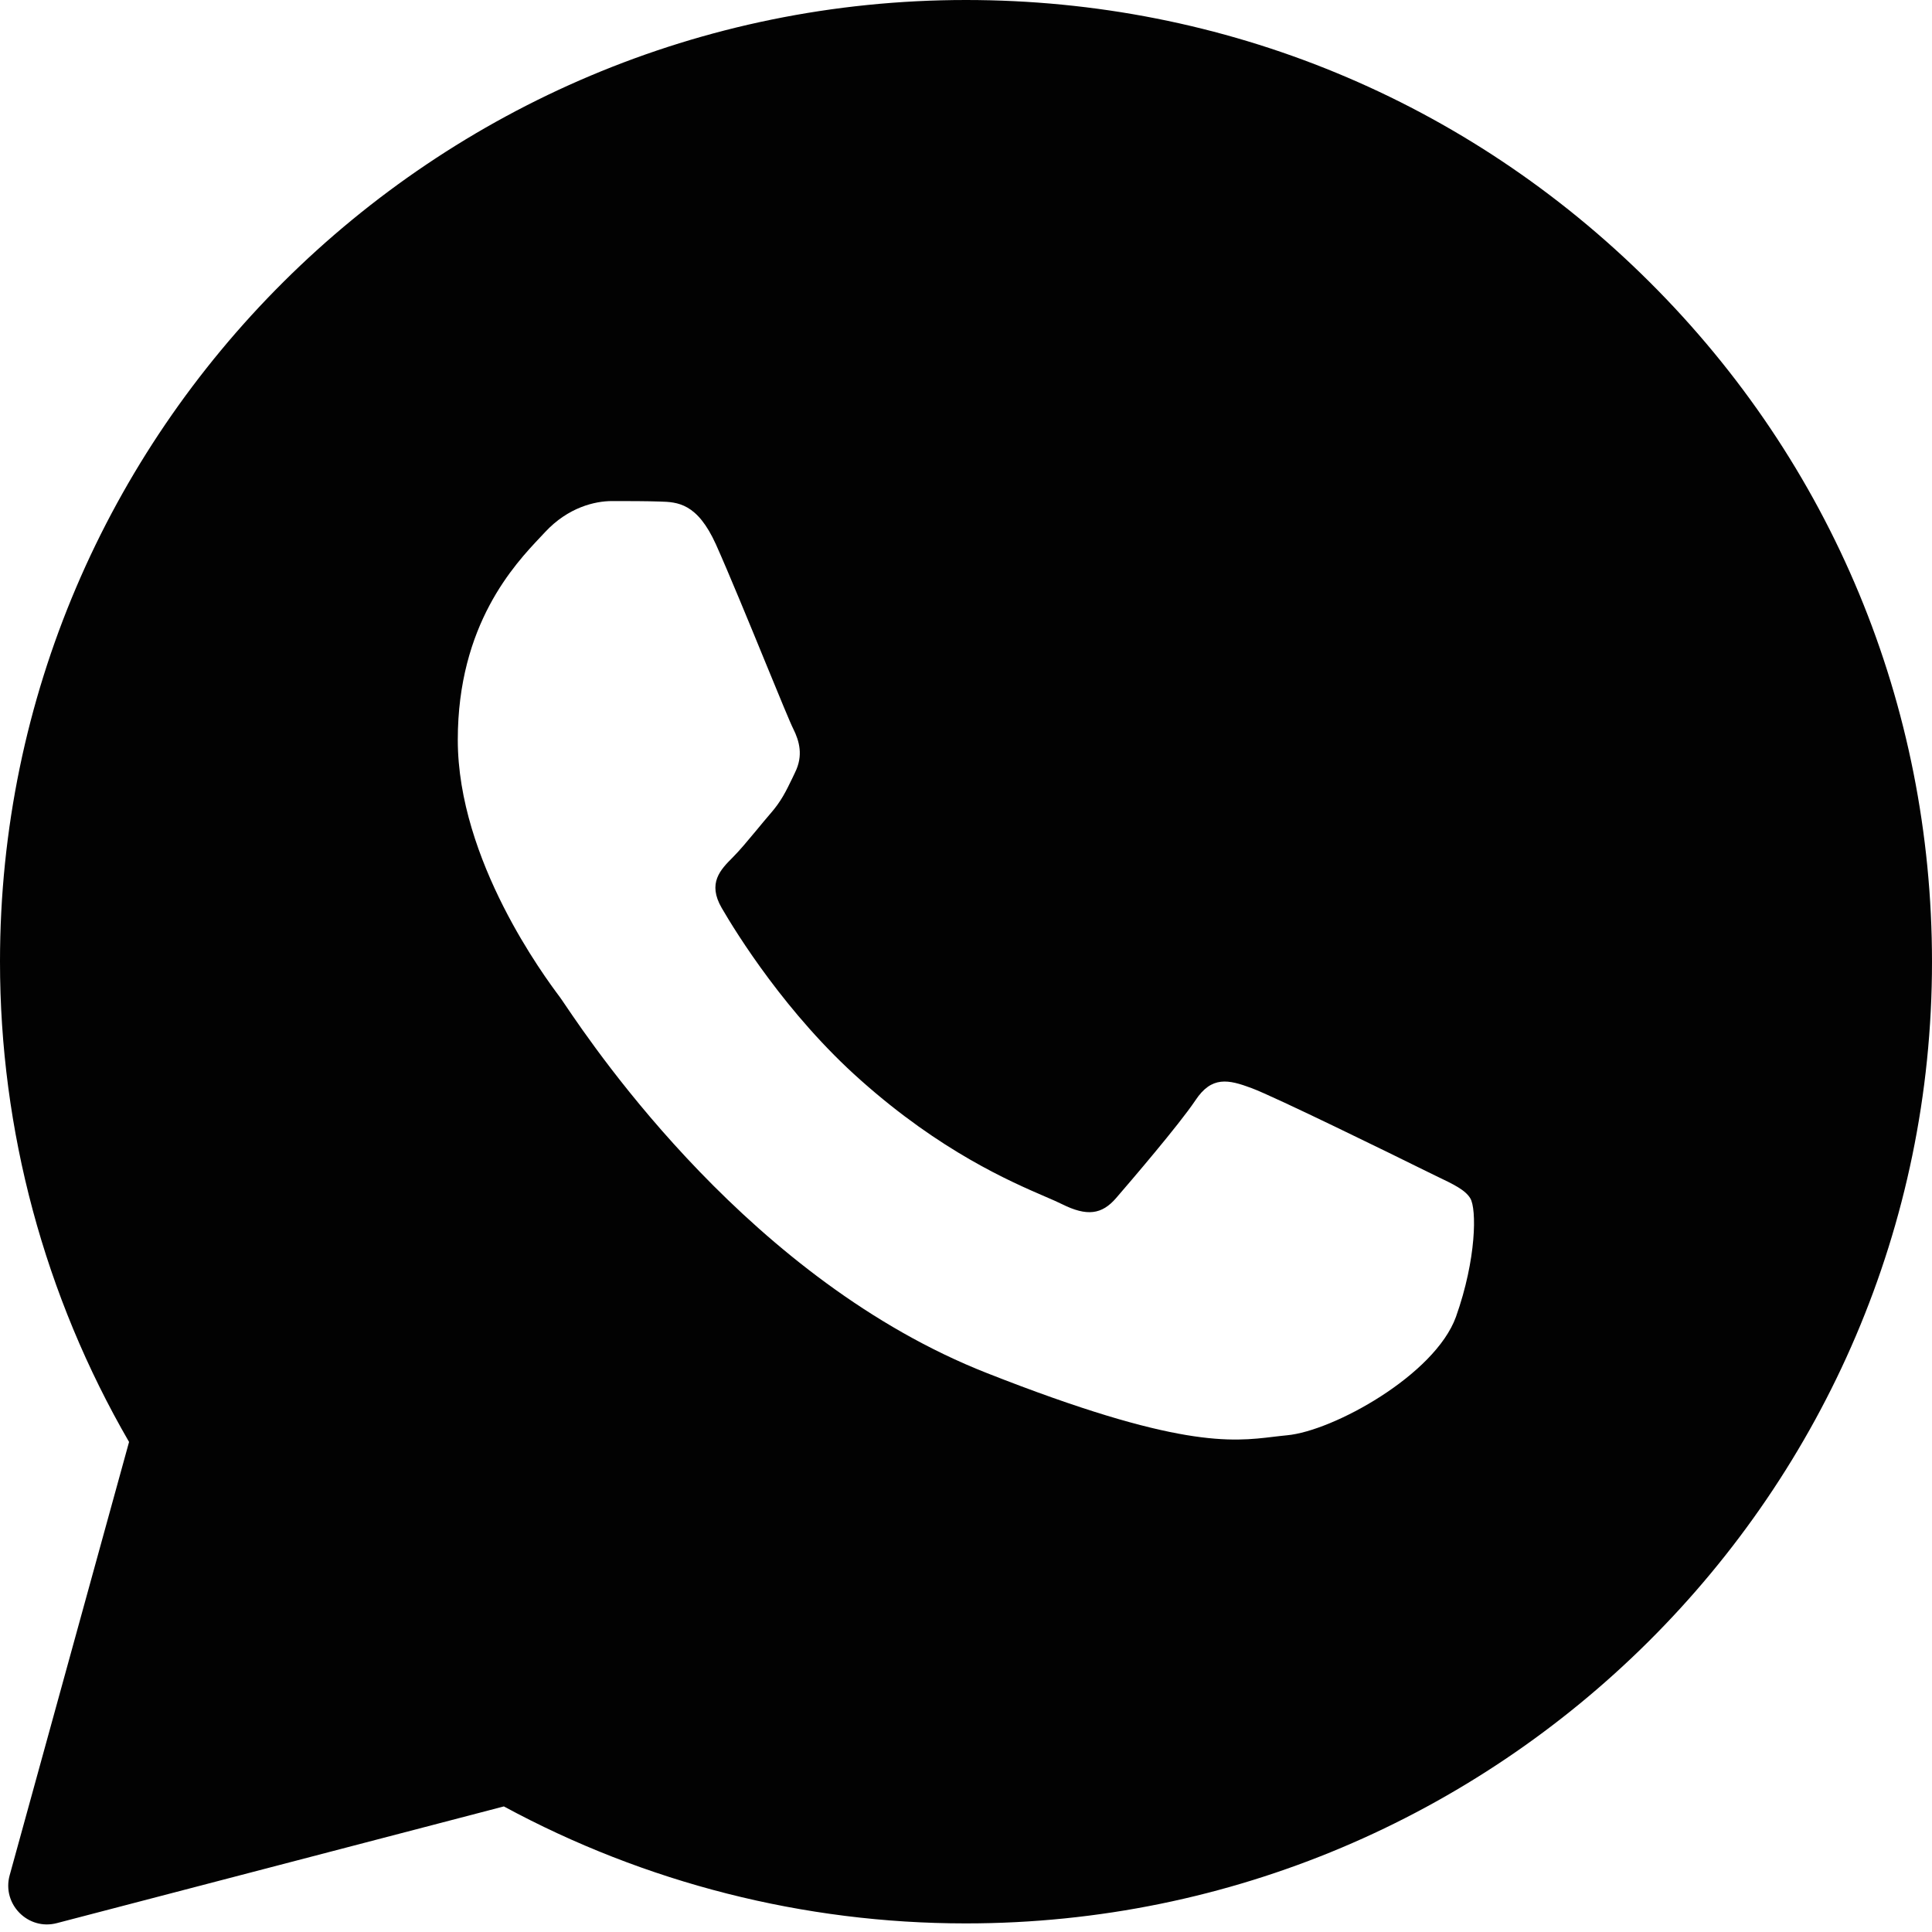 <svg width="20" height="20" viewBox="0 0 20 20" fill="none" xmlns="http://www.w3.org/2000/svg">
<path fill-rule="evenodd" clip-rule="evenodd" d="M0.1 19.413C0.018 19.711 0.29 19.987 0.589 19.908L5.216 18.7C6.677 19.491 8.321 19.911 9.995 19.911H10C15.509 19.911 20 15.446 20 9.958C20 7.298 18.962 4.796 17.074 2.917C15.186 1.038 12.678 0 10 0C4.491 0 6.36962e-07 4.465 6.36962e-07 9.953C-0.001 11.699 0.46 13.415 1.336 14.927L0.1 19.413ZM6.831 5.192C7.014 5.197 7.218 5.207 7.412 5.637C7.54 5.923 7.757 6.45 7.933 6.88C8.07 7.214 8.183 7.489 8.212 7.545C8.276 7.674 8.316 7.822 8.231 7.995C8.221 8.016 8.212 8.035 8.203 8.054C8.135 8.194 8.087 8.295 7.973 8.425C7.926 8.479 7.878 8.538 7.829 8.597C7.743 8.7 7.658 8.803 7.586 8.875C7.457 9.004 7.322 9.142 7.471 9.399C7.62 9.656 8.142 10.502 8.912 11.184C9.74 11.921 10.46 12.232 10.824 12.389C10.894 12.419 10.951 12.444 10.993 12.465C11.252 12.594 11.406 12.574 11.555 12.401C11.704 12.228 12.201 11.649 12.374 11.392C12.543 11.135 12.717 11.175 12.956 11.264C13.194 11.352 14.466 11.976 14.724 12.104C14.775 12.129 14.823 12.152 14.867 12.174C15.047 12.26 15.169 12.318 15.221 12.406C15.286 12.514 15.286 13.029 15.072 13.632C14.853 14.235 13.8 14.814 13.323 14.858C13.278 14.862 13.233 14.868 13.187 14.873C12.75 14.926 12.195 14.993 10.219 14.215C7.783 13.258 6.175 10.881 5.85 10.401C5.824 10.363 5.807 10.337 5.797 10.324L5.792 10.317C5.644 10.119 4.739 8.908 4.739 7.659C4.739 6.464 5.328 5.842 5.596 5.558C5.613 5.54 5.629 5.523 5.643 5.508C5.882 5.251 6.16 5.187 6.334 5.187C6.508 5.187 6.682 5.187 6.831 5.192Z" fill="#020202"/>
</svg>
